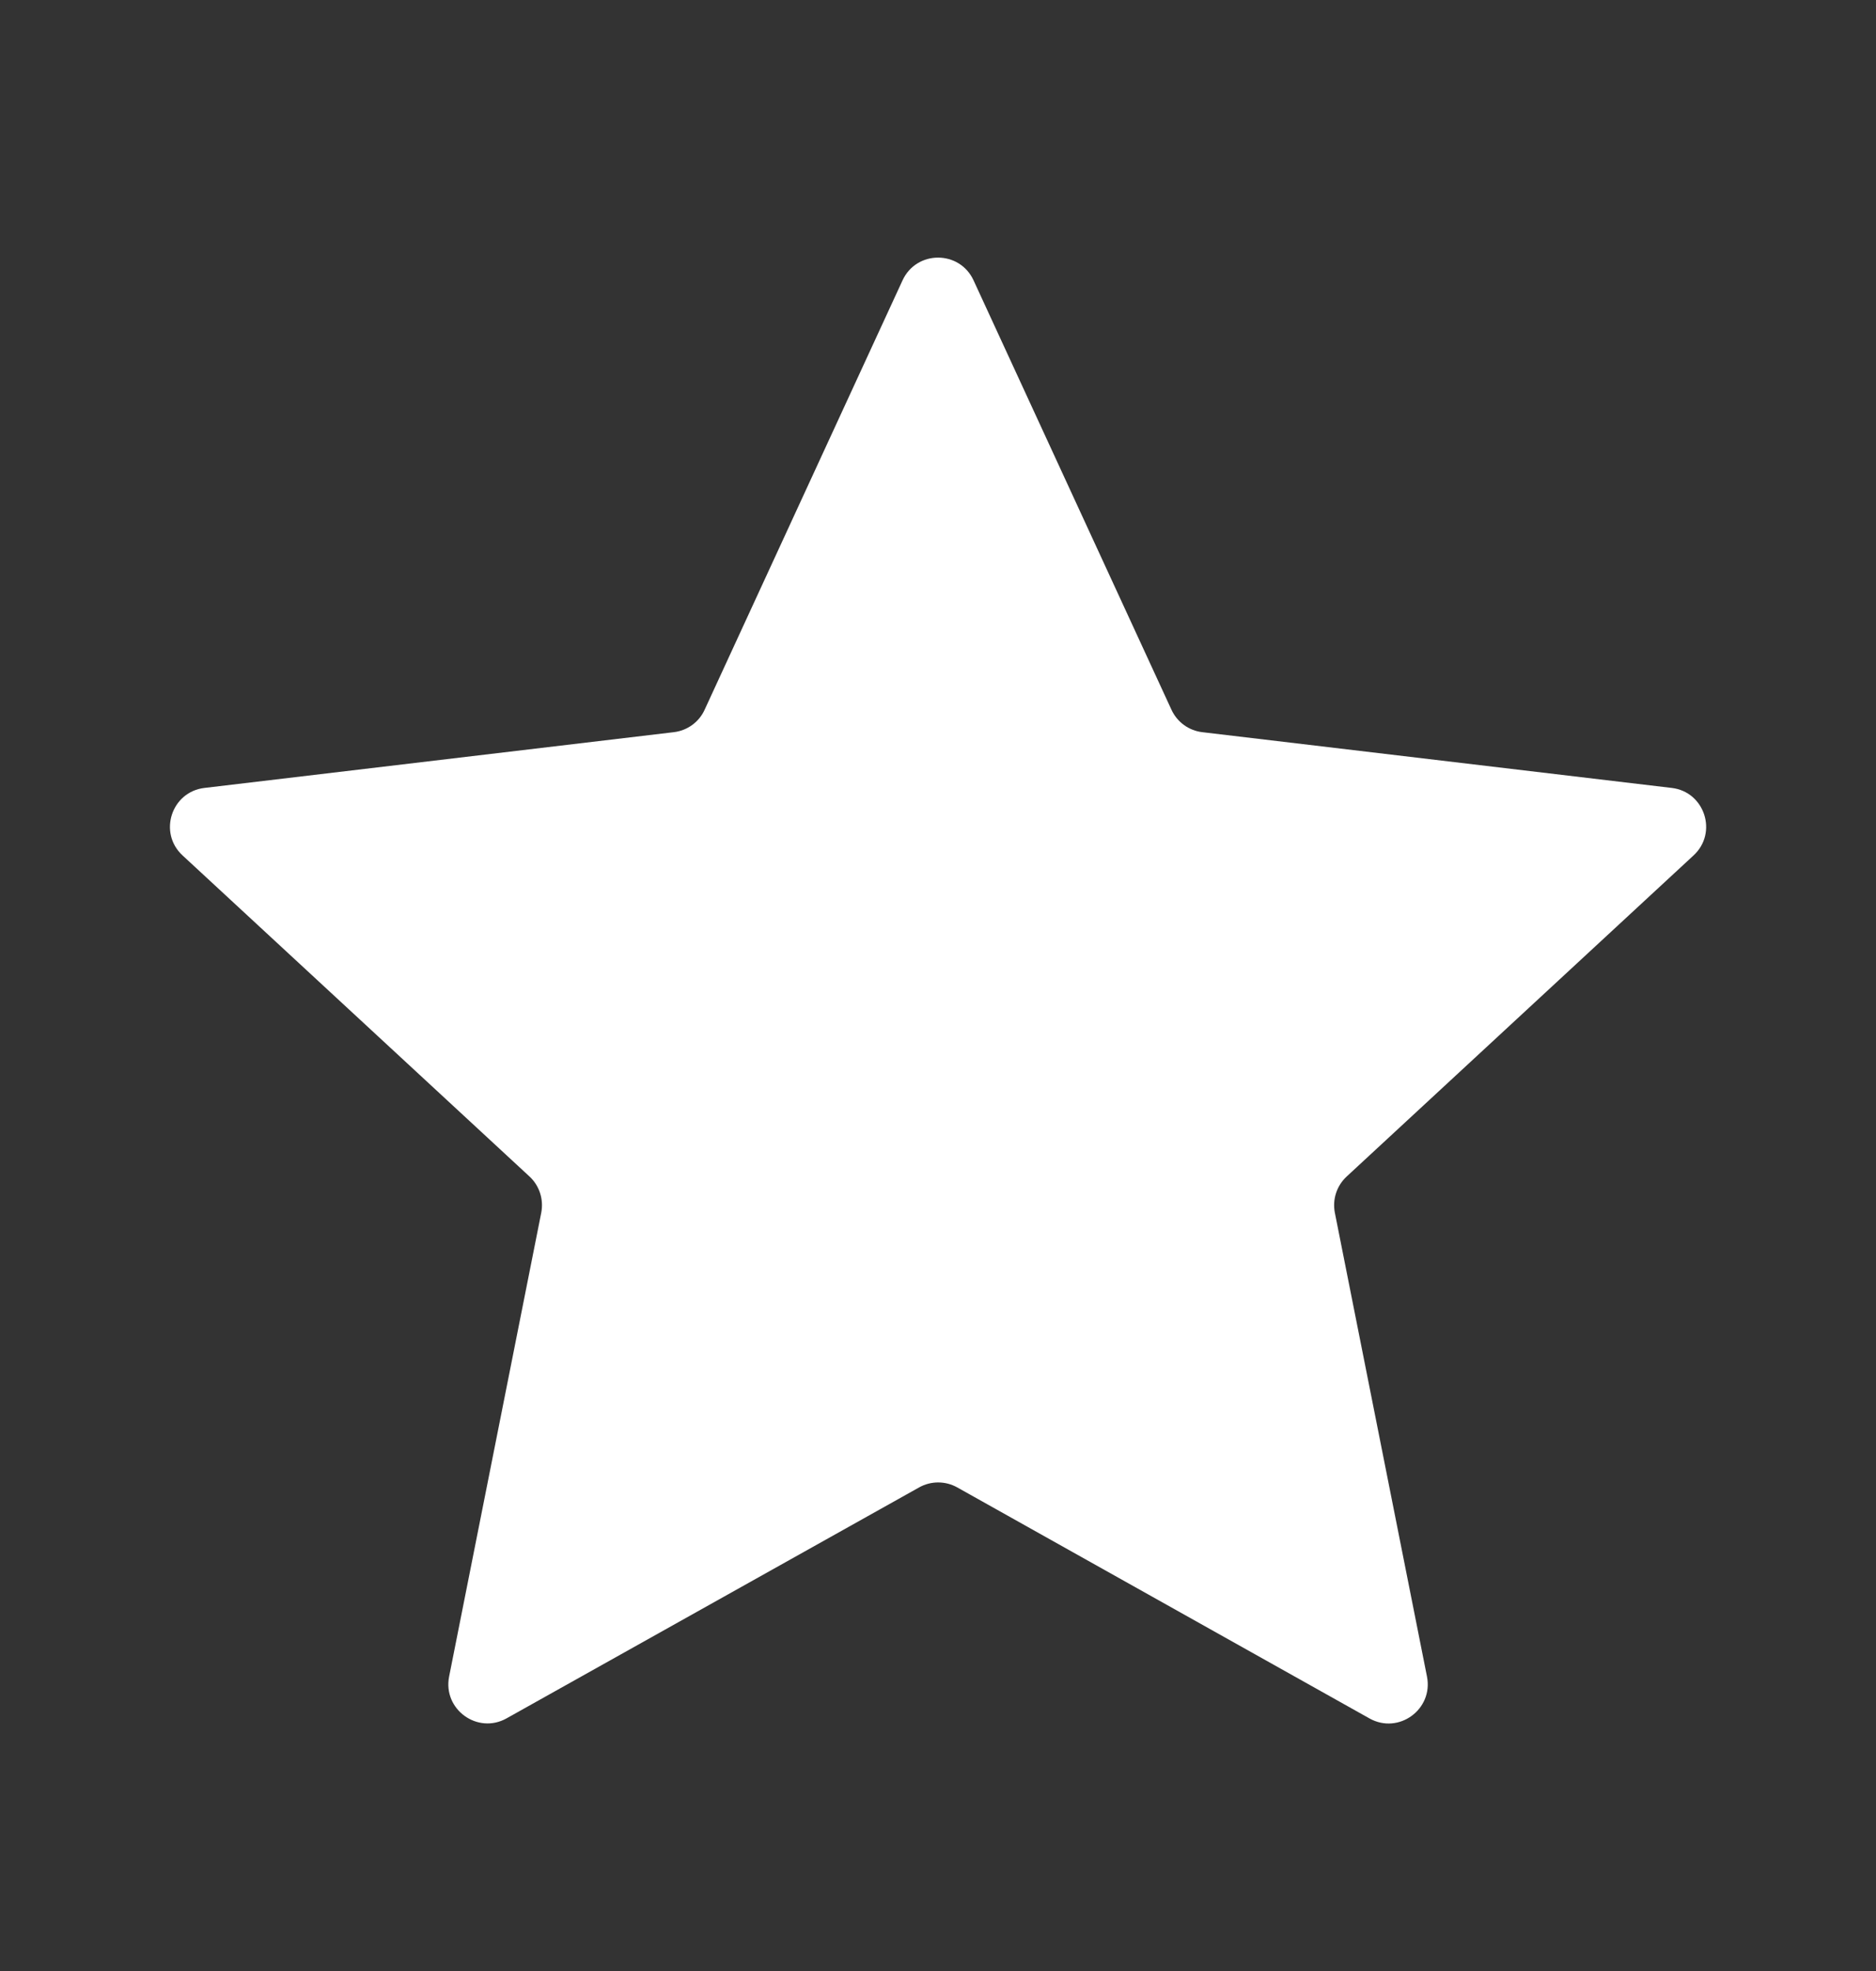 <svg width="20" height="21" viewBox="0 0 20 21" fill="none" xmlns="http://www.w3.org/2000/svg">
<rect x="0" y="0" width="20" height="21" fill="#333333" stroke="none"/>
<path d="M1.946 9.114C1.685 8.873 1.827 8.436 2.18 8.395L7.183 7.801C7.327 7.784 7.452 7.694 7.512 7.562L9.622 2.987C9.771 2.664 10.23 2.664 10.379 2.987L12.489 7.562C12.55 7.694 12.674 7.784 12.818 7.801L17.822 8.395C18.174 8.436 18.316 8.873 18.055 9.114L14.357 12.535C14.25 12.634 14.203 12.78 14.231 12.922L15.213 17.863C15.282 18.212 14.911 18.483 14.6 18.309L10.204 15.847C10.078 15.777 9.924 15.777 9.798 15.848L5.401 18.308C5.091 18.482 4.719 18.212 4.788 17.863L5.77 12.922C5.798 12.78 5.751 12.633 5.645 12.535L1.946 9.114Z" fill="white"/>
</svg>

